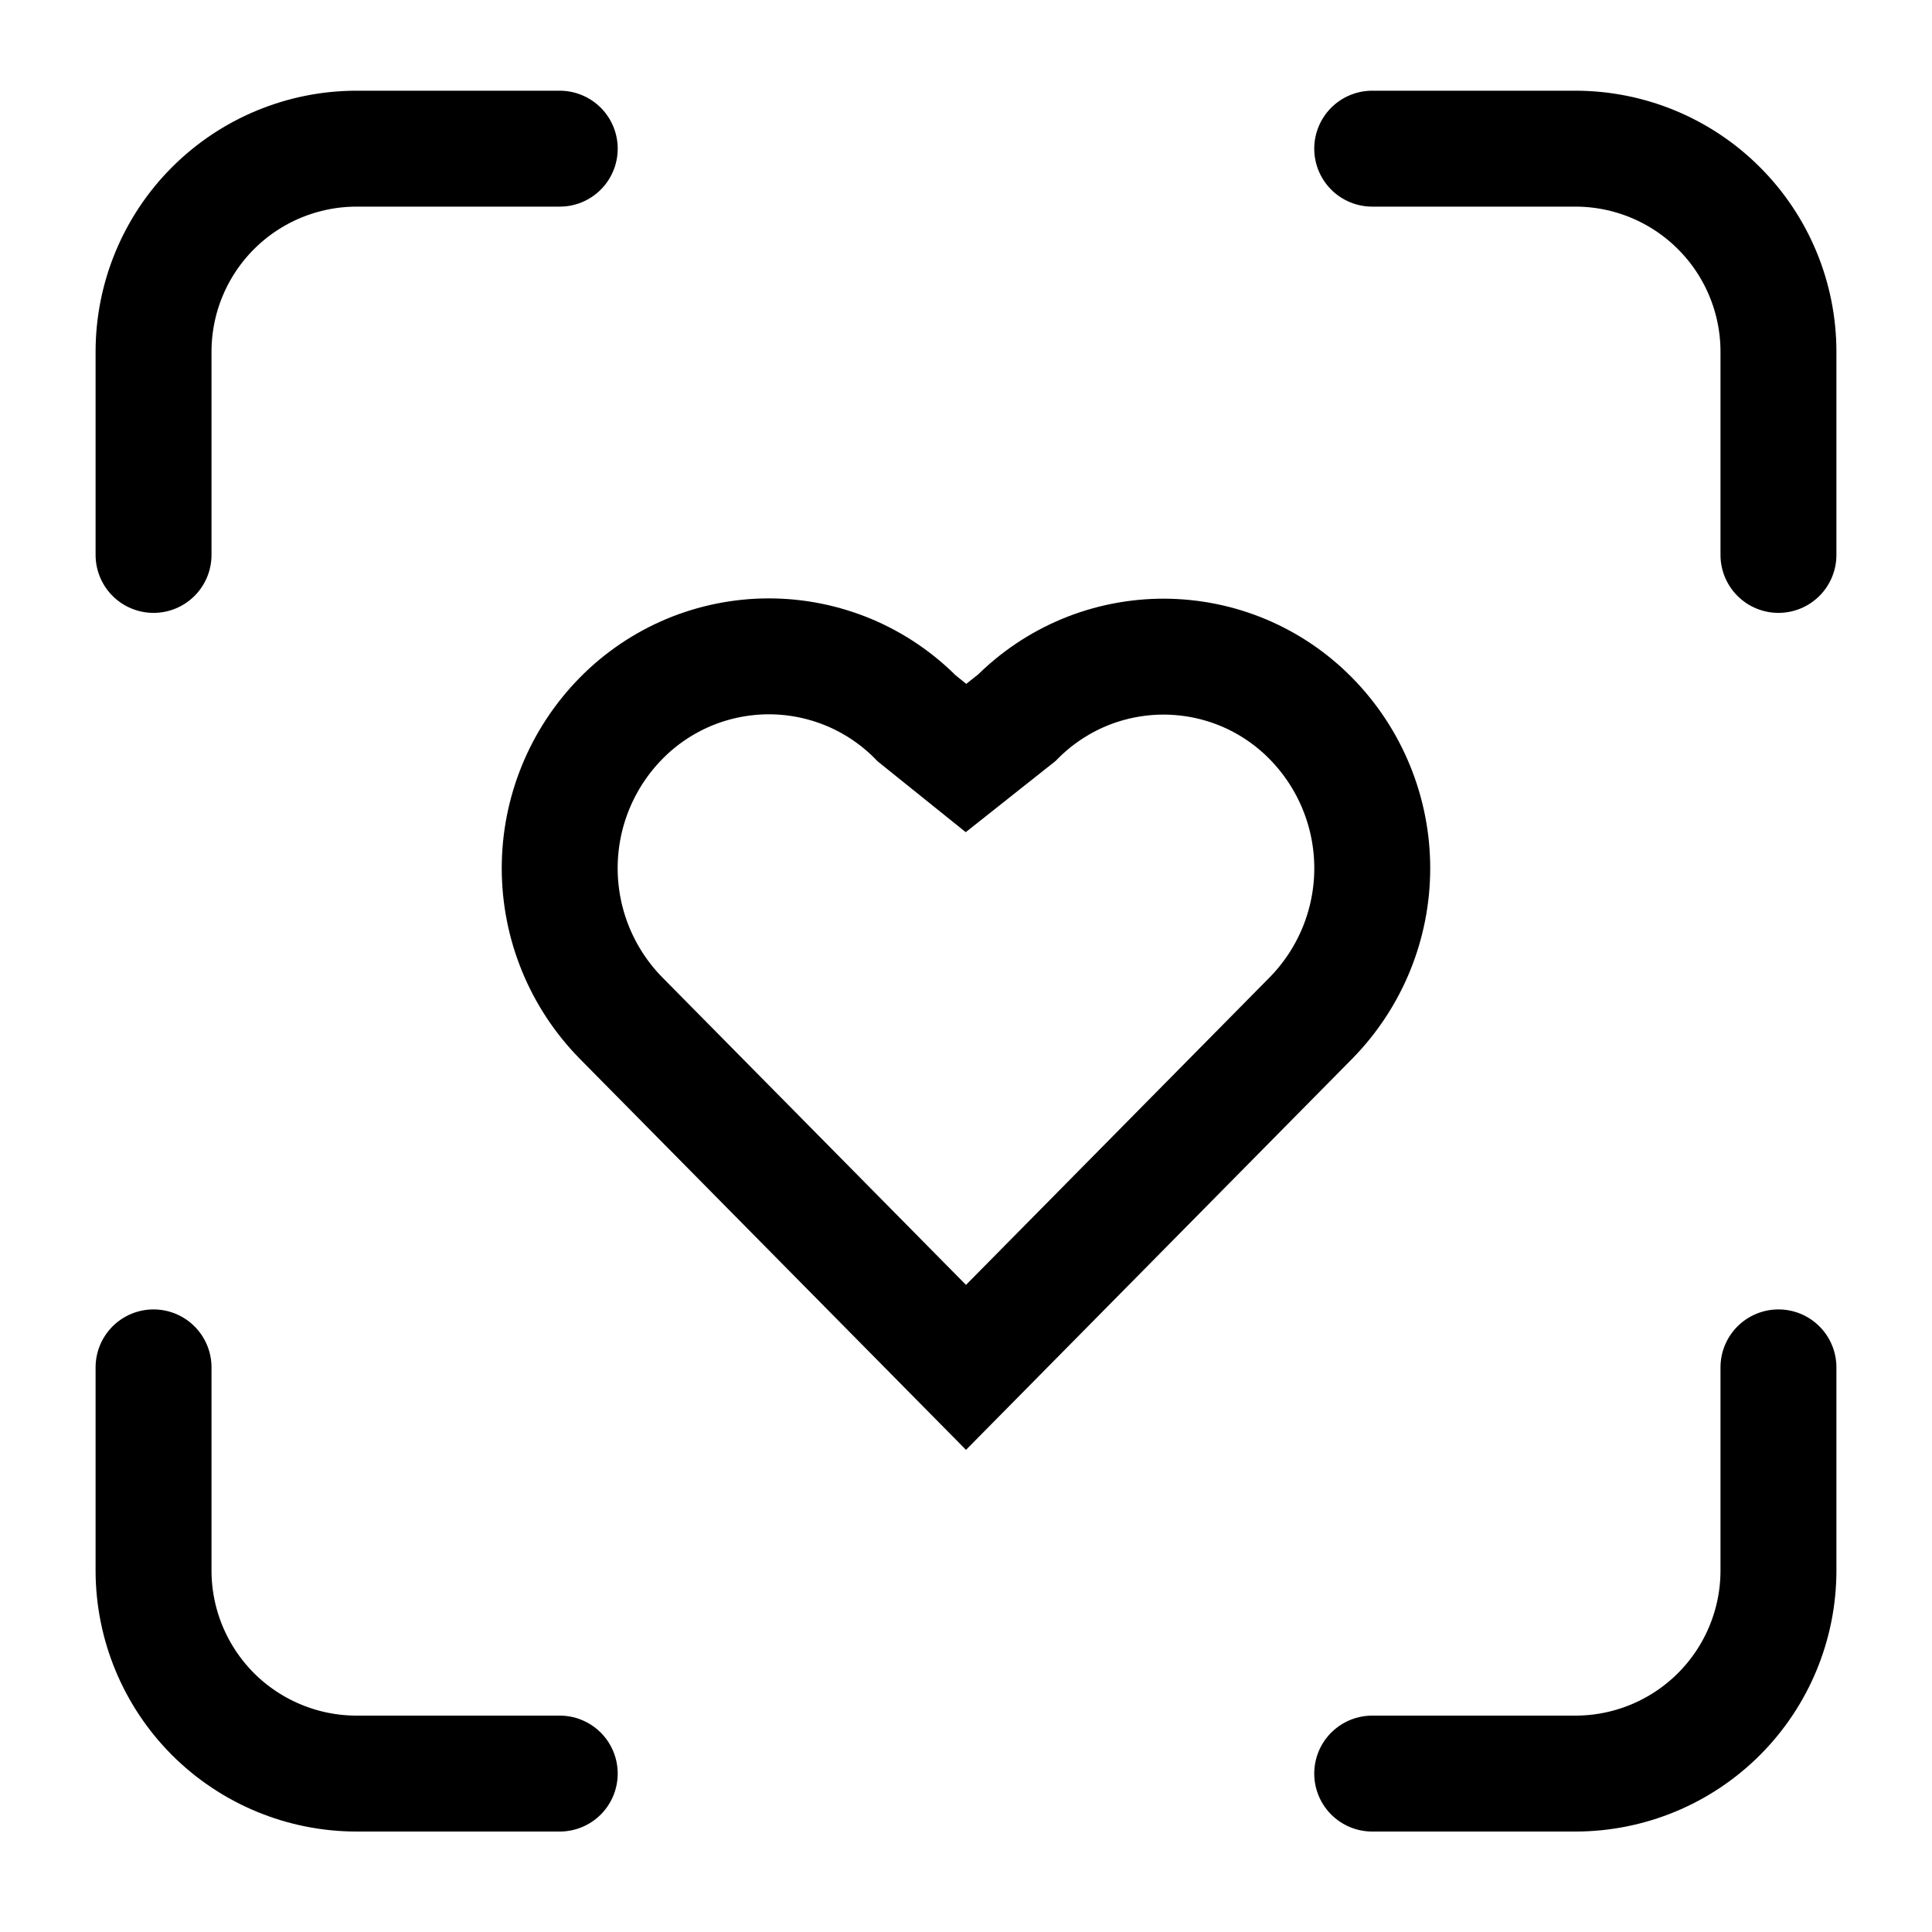 <svg width="40" height="40" viewBox="0 0 40 40" fill="none" xmlns="http://www.w3.org/2000/svg">
<path d="M3.179 11.489V7.283C3.179 6.168 3.622 5.098 4.41 4.31C5.199 3.521 6.269 3.078 7.384 3.078H11.589M3.179 28.31V32.515C3.179 33.63 3.622 34.7 4.41 35.489C5.199 36.277 6.269 36.72 7.384 36.72H11.589M28.41 3.078H32.616C33.731 3.078 34.801 3.521 35.589 4.31C36.378 5.098 36.821 6.168 36.821 7.283V11.489M28.41 36.72H32.616C33.731 36.72 34.801 36.277 35.589 35.489C36.378 34.7 36.821 33.63 36.821 32.515V28.31M12.857 14.874C13.256 14.467 13.733 14.144 14.258 13.923C14.784 13.703 15.348 13.589 15.919 13.589C16.489 13.589 17.053 13.703 17.579 13.923C18.104 14.144 18.581 14.467 18.98 14.874L20 15.694L21.051 14.861C21.45 14.459 21.925 14.14 22.448 13.922C22.972 13.705 23.533 13.594 24.1 13.595C24.667 13.597 25.227 13.71 25.75 13.93C26.272 14.15 26.745 14.472 27.142 14.876C27.955 15.703 28.411 16.817 28.411 17.976C28.411 19.136 27.955 20.249 27.142 21.077L20 28.31L12.857 21.077C12.044 20.249 11.588 19.136 11.588 17.975C11.588 16.815 12.044 15.701 12.857 14.874Z" stroke="black" stroke-width="2.4" stroke-linecap="round"/>
</svg>
